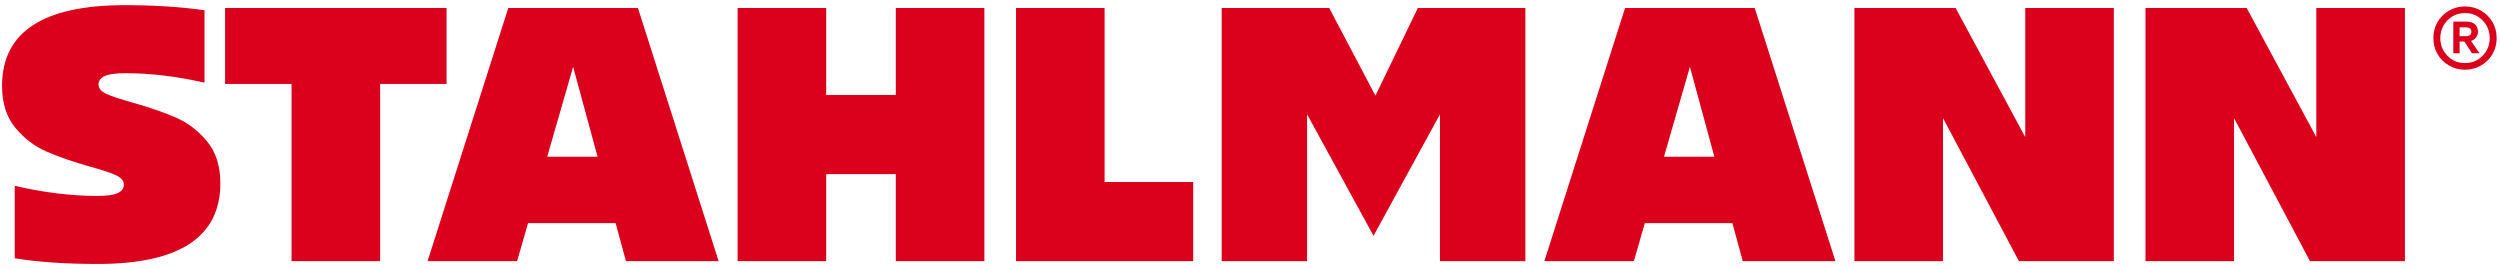 <svg width="418" height="45" viewBox="0 0 418 45" fill="none" xmlns="http://www.w3.org/2000/svg">
<path d="M29.437 19.67C27.462 18.807 25.047 17.969 22.19 17.158C20.144 16.594 18.681 16.109 17.8 15.703C16.918 15.298 16.477 14.777 16.477 14.143C16.477 13.508 16.821 13.032 17.509 12.714C18.197 12.397 19.369 12.238 21.027 12.238C23.037 12.238 25.161 12.37 27.401 12.635C29.639 12.899 31.905 13.296 34.198 13.825V1.712C30.213 1.148 25.769 0.865 20.868 0.865C7.184 0.865 0.344 5.362 0.344 14.354C0.344 17.247 1.084 19.582 2.565 21.363C4.047 23.145 5.774 24.467 7.749 25.33C9.723 26.195 12.14 27.032 14.996 27.843C17.041 28.408 18.505 28.892 19.387 29.297C20.268 29.704 20.709 30.223 20.709 30.858C20.709 31.493 20.365 31.969 19.678 32.286C18.99 32.604 17.817 32.762 16.16 32.762C14.114 32.762 11.928 32.622 9.601 32.339C7.273 32.058 4.893 31.634 2.46 31.07V43.183C6.374 43.818 10.993 44.135 16.319 44.135C30.001 44.135 36.843 39.639 36.843 30.646C36.843 27.755 36.102 25.419 34.621 23.637C33.14 21.857 31.411 20.535 29.437 19.67ZM74.665 1.341H37.636V14.037H48.745V43.659H63.556V14.037H74.665V1.341ZM84.979 1.341L71.491 43.659H86.461L88.291 37.312H102.931L104.657 43.659H120.156L106.667 1.341H84.979ZM91.493 26.203L95.825 11.18L99.91 26.203H91.493ZM149.779 15.888H138.141V1.341H123.33V43.659H138.141V29.112H149.779V43.659H164.59V1.341H149.779V15.888ZM184.691 1.341H169.88V43.659H199.502V30.435H184.691V1.341ZM229.971 15.994L222.248 1.341H204.263V43.659H218.545V19.115L229.654 39.427L240.762 19.115V43.659H255.044V1.341H237.059L229.971 15.994ZM271.707 1.341L258.218 43.659H273.188L275.018 37.312H289.658L291.385 43.659H306.884L293.395 1.341H271.707ZM278.221 26.203L282.552 11.18L286.638 26.203H278.221ZM338.622 22.923L326.985 1.341H310.058V43.659H324.869V19.75L337.564 43.659H353.433V1.341H338.622V22.923ZM387.288 22.923L375.65 1.341H358.723V43.659H373.534V19.75L386.23 43.659H402.099V1.341H387.288V22.923ZM414.001 6.261C414.212 5.979 414.318 5.662 414.318 5.309C414.318 4.78 414.15 4.366 413.816 4.066C413.48 3.766 413.013 3.616 412.414 3.616H410.192V8.906H411.25V6.948H412.044L413.313 8.906H414.583L413.154 6.843C413.507 6.737 413.789 6.543 414.001 6.261ZM412.969 5.864C412.811 5.988 412.589 6.049 412.308 6.049H411.25V4.568H412.308C412.589 4.568 412.811 4.63 412.969 4.753C413.128 4.877 413.207 5.062 413.207 5.309C413.207 5.555 413.128 5.741 412.969 5.864ZM416.751 3.695C416.292 2.902 415.657 2.267 414.847 1.791C414.036 1.315 413.136 1.077 412.149 1.077C411.162 1.077 410.262 1.315 409.452 1.791C408.64 2.267 408.005 2.902 407.547 3.695C407.088 4.489 406.86 5.379 406.86 6.367C406.86 7.354 407.088 8.244 407.547 9.038C408.005 9.831 408.64 10.466 409.452 10.942C410.262 11.418 411.161 11.656 412.149 11.656C413.137 11.656 414.036 11.418 414.847 10.942C415.657 10.466 416.292 9.831 416.751 9.038C417.209 8.244 417.439 7.355 417.439 6.367C417.439 5.378 417.209 4.489 416.751 3.695ZM415.085 9.329C414.292 10.14 413.313 10.545 412.149 10.545C410.986 10.545 410.007 10.14 409.214 9.329C408.42 8.518 408.023 7.53 408.023 6.367C408.023 5.203 408.42 4.216 409.214 3.404C410.007 2.594 410.986 2.188 412.149 2.188C413.313 2.188 414.292 2.594 415.085 3.404C415.879 4.216 416.275 5.203 416.275 6.367C416.275 7.53 415.879 8.518 415.085 9.329Z" fill="#DB011C"/>
</svg>
